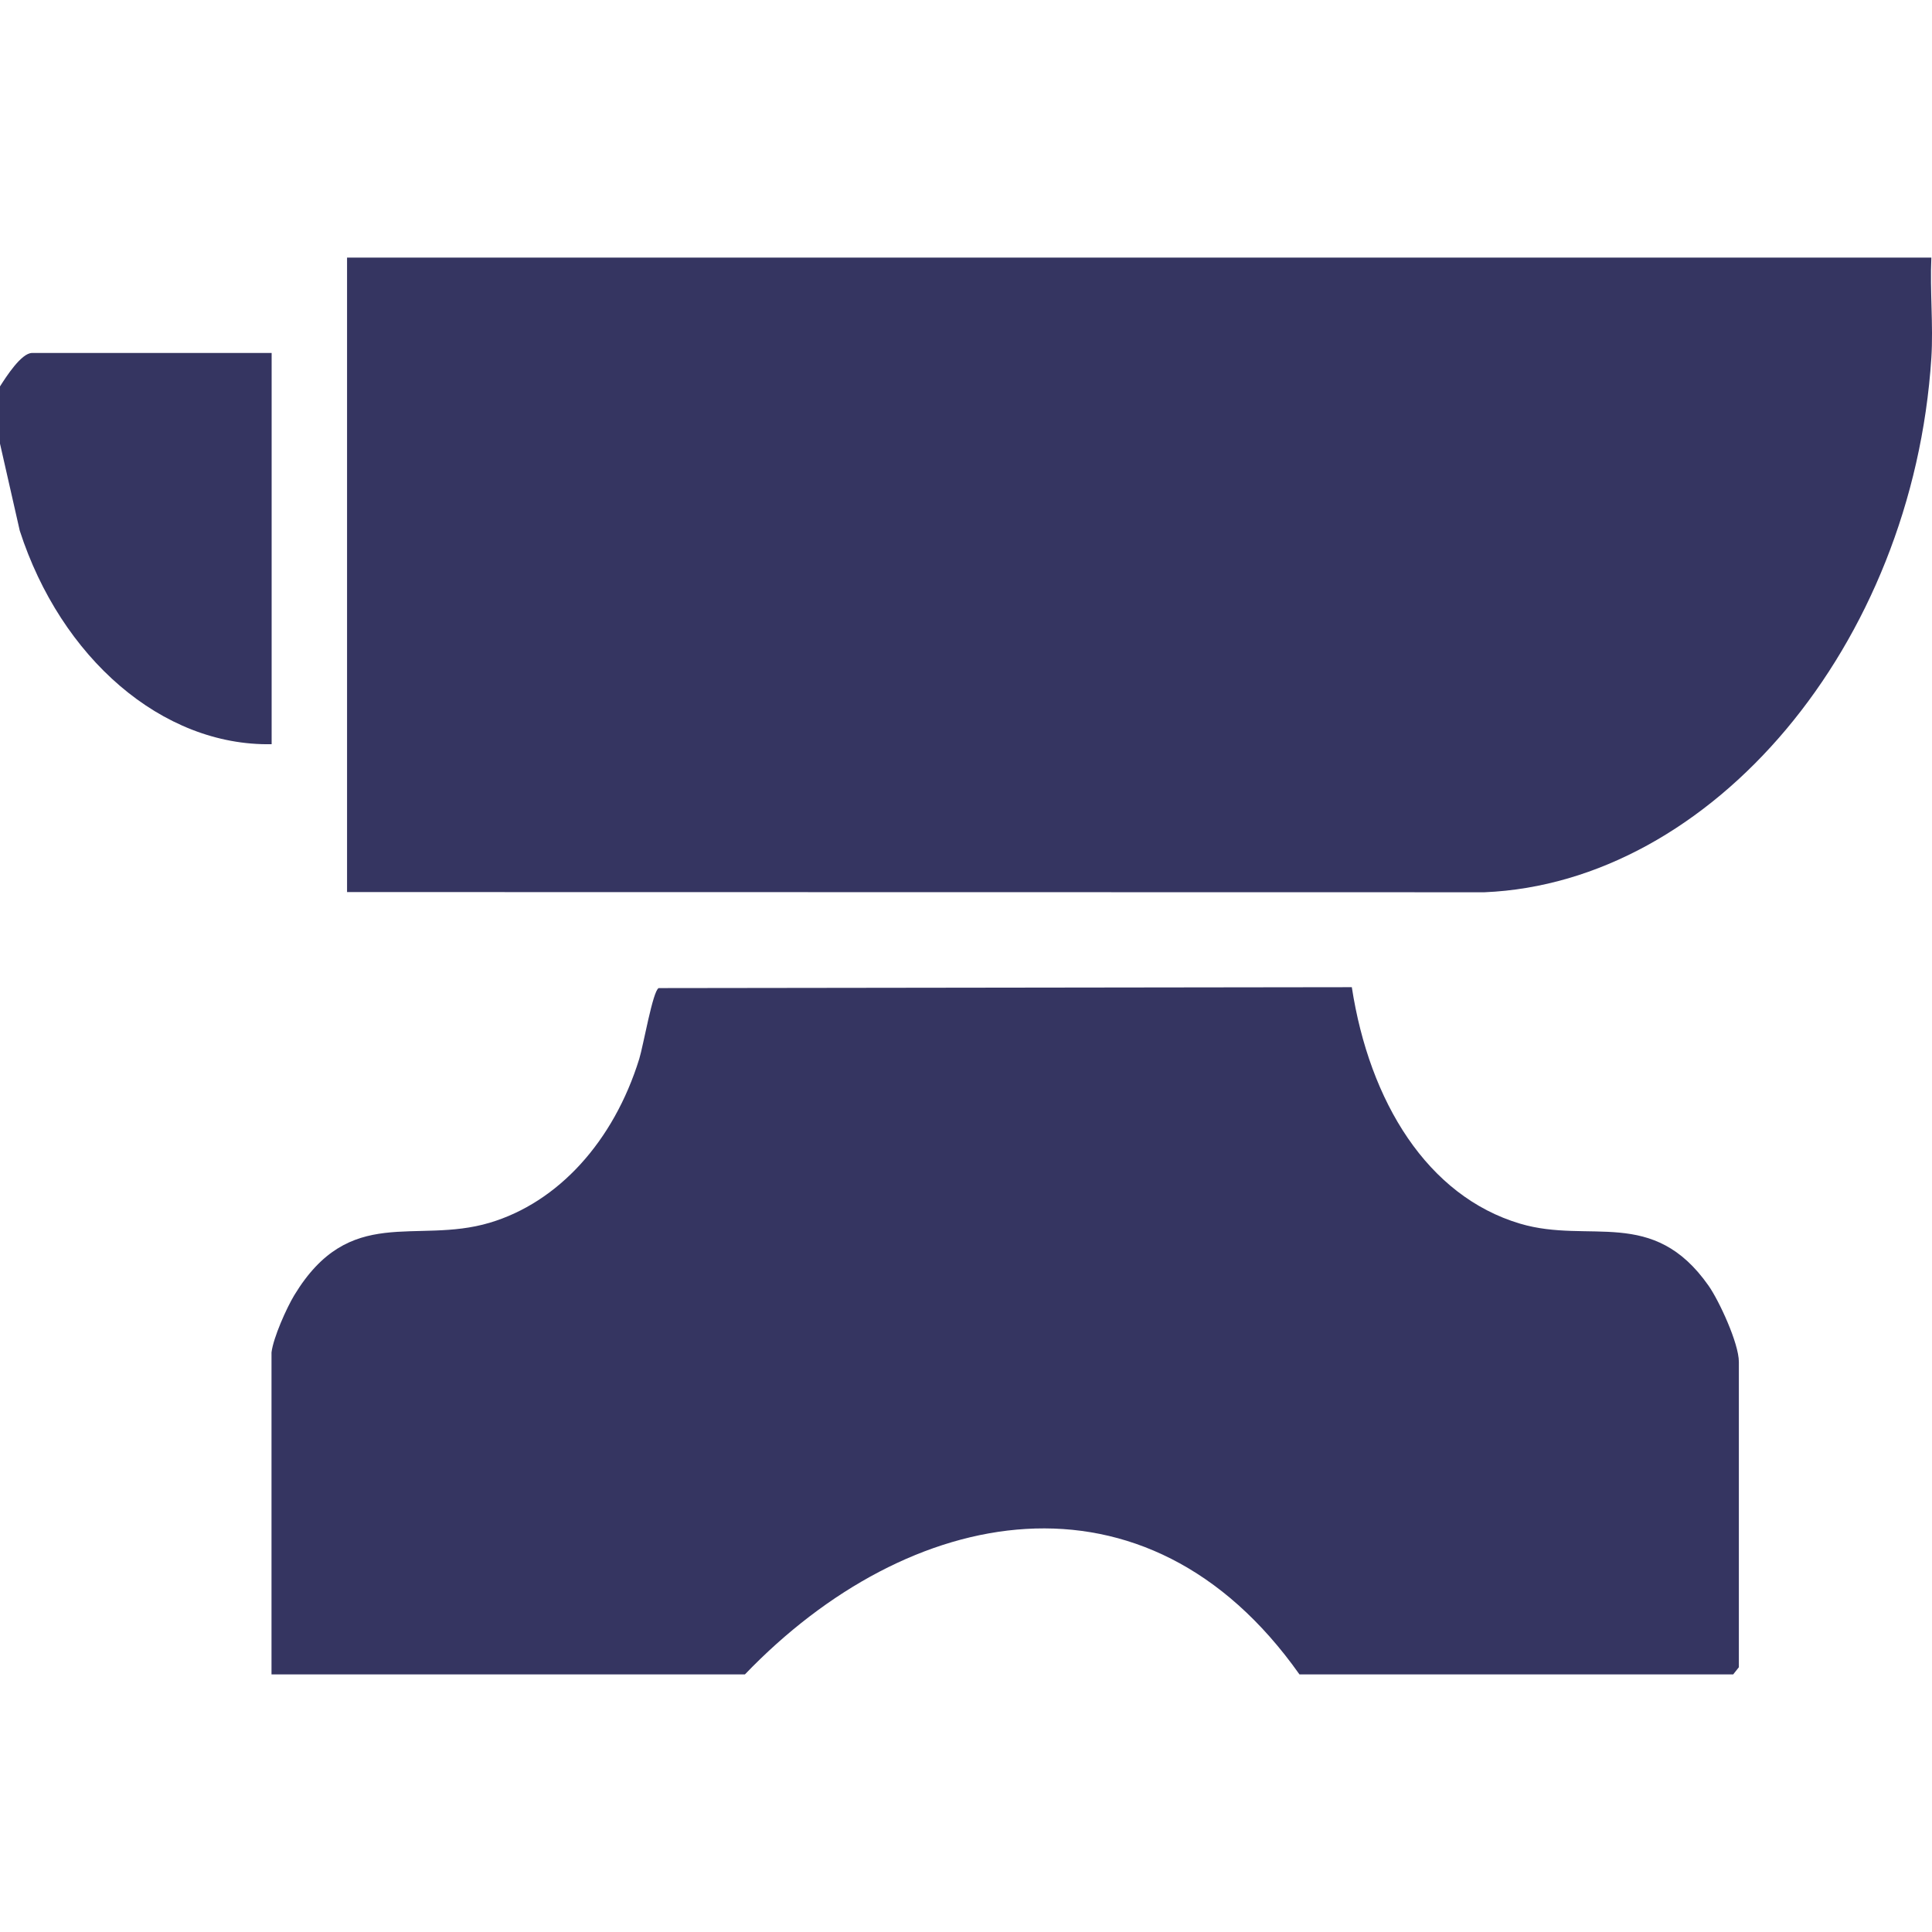 <?xml version="1.0" encoding="UTF-8"?> <svg xmlns="http://www.w3.org/2000/svg" width="30" height="30" viewBox="0 0 30 30" fill="none"><path d="M5.389 4V13.852L23.051 13.855C26.58 13.706 29.701 10.024 29.99 5.556C30.022 5.055 29.966 4.507 29.99 4H5.389Z" fill="#353561"></path><path d="M4.218 5.481H0.498C0.333 5.481 0.1 5.843 0 6V6.889L0.307 8.241C0.945 10.213 2.513 11.588 4.218 11.556V5.481Z" fill="#353561"></path><path d="M23.604 19.001C22.166 18.574 21.265 17.11 20.991 15.329L10.228 15.343C10.137 15.382 9.989 16.241 9.926 16.443C9.528 17.726 8.666 18.671 7.603 18.987C6.449 19.33 5.432 18.69 4.569 20.113C4.45 20.31 4.245 20.767 4.216 21V26H11.567C14.114 23.349 17.794 22.627 20.178 26H26.913L27.001 25.889V21.148C27.001 20.858 26.693 20.196 26.531 19.965C25.665 18.73 24.685 19.322 23.604 19.001H23.604Z" fill="#353561"></path></svg> 